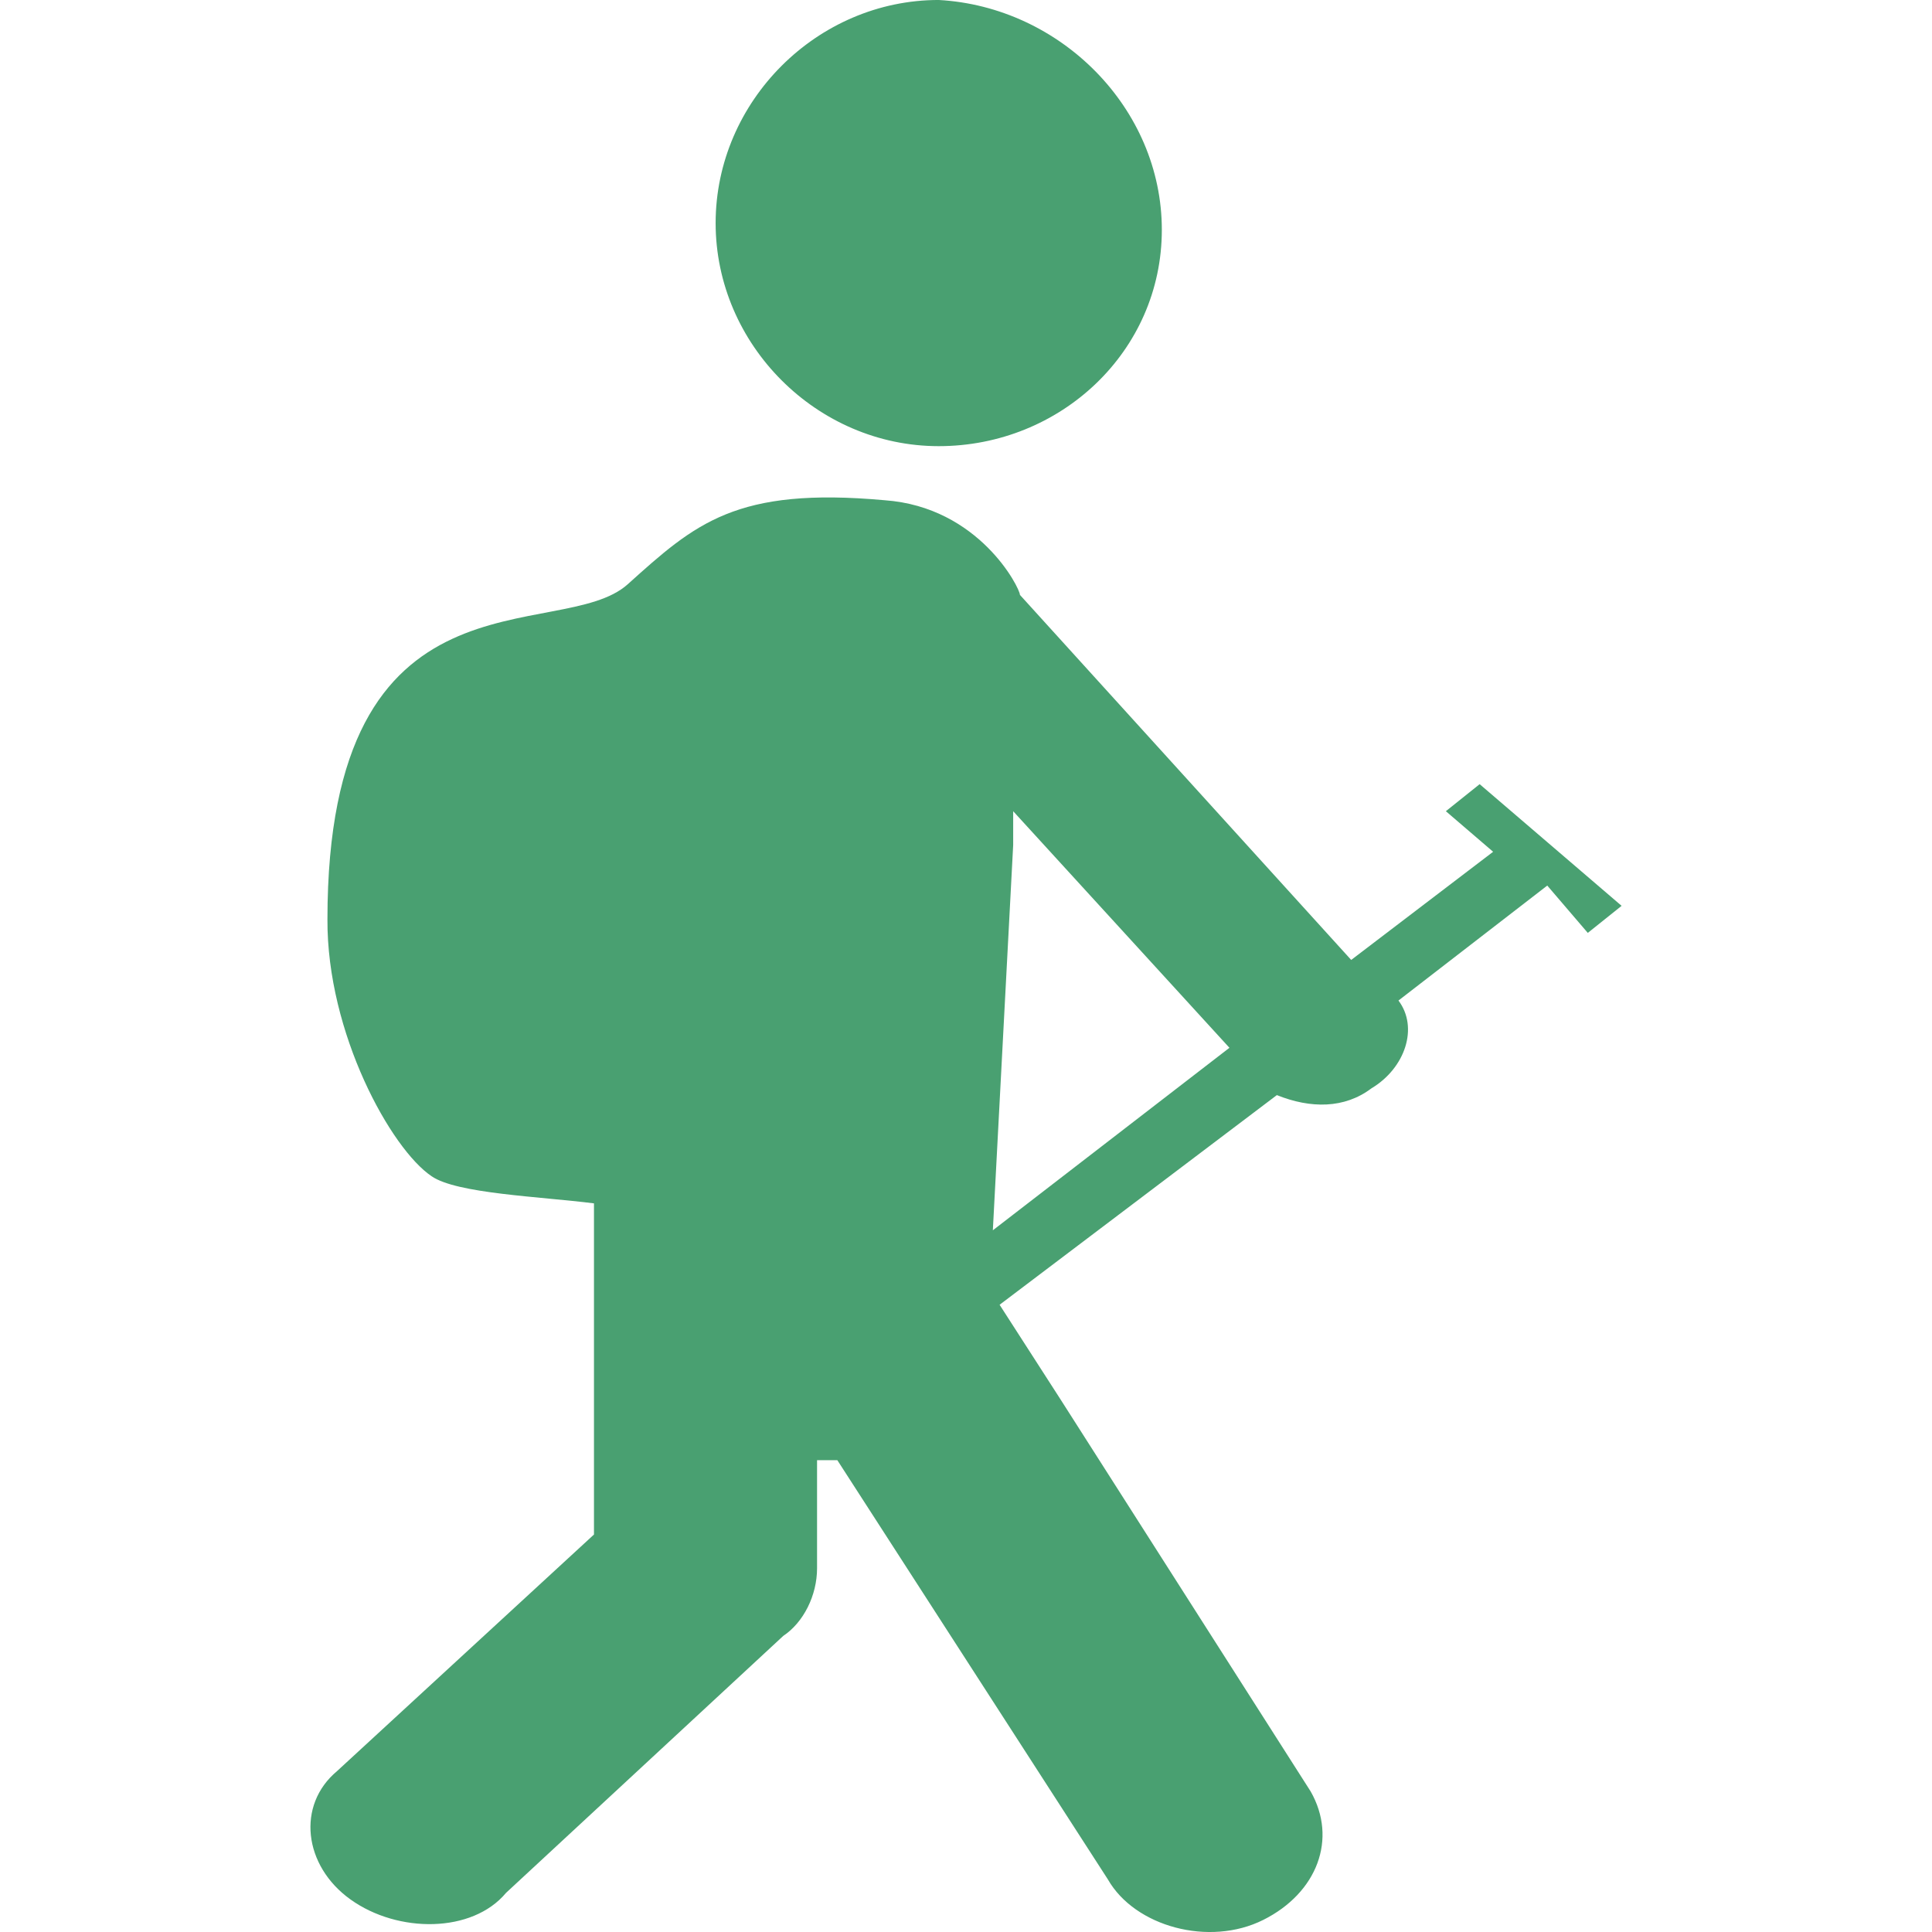 <?xml version="1.0" encoding="UTF-8"?>
<!DOCTYPE svg  PUBLIC '-//W3C//DTD SVG 1.1//EN'  'http://www.w3.org/Graphics/SVG/1.1/DTD/svg11.dtd'>
<svg enable-background="new 0 0 1000 1000" version="1.1" viewBox="0 0 1000 1000" width="20" height="20" xml:space="preserve" xmlns="http://www.w3.org/2000/svg">
<path d="m485.87 230.93c-62.975 0-115.46-52.485-115.46-115.46 0-62.992 52.484-115.48 115.46-115.48 63.01 3.502 115.49 55.987 115.49 118.96 0 62.993-52.484 111.98-115.49 111.98zm-311.42 685.79 132.99-122.46v-171.4c-28.018-3.555-70.937-5.024-83.988-14.01-20.98-14.01-54.282-74.015-53.971-132.99 0-187.36 120.44-141.97 155.44-173.46 34.99-31.487 55.99-50.467 132.98-43.479 48.965 3.502 70.014 45.497 70.014 49l171.46 188.94 73.465-55.987-24.465-20.997 17.492-13.993 73.469 62.975-17.496 14.01-20.98-24.5-77.02 59.506c10.523 13.977 3.484 35.008-14.008 45.463-13.941 10.525-31.438 10.525-48.934 3.486l-143.51 108.52 31.504 48.932 129.5 202.97c13.941 24.465 3.484 52.484-24.535 66.494-27.949 14.01-66.492 3.484-80.434-20.98l-140.03-216.98h-10.491v55.971c0 14.01-7.006 28.02-17.494 34.99l-143.48 132.99c-17.494 20.98-55.971 20.98-80.436 3.484-24.533-17.493-28.019-48.997-7.039-66.493zm349.97-496.85v17.495l-10.525 199.43 122.46-94.461-111.94-122.46z" fill="#49A071"/>
</svg>

